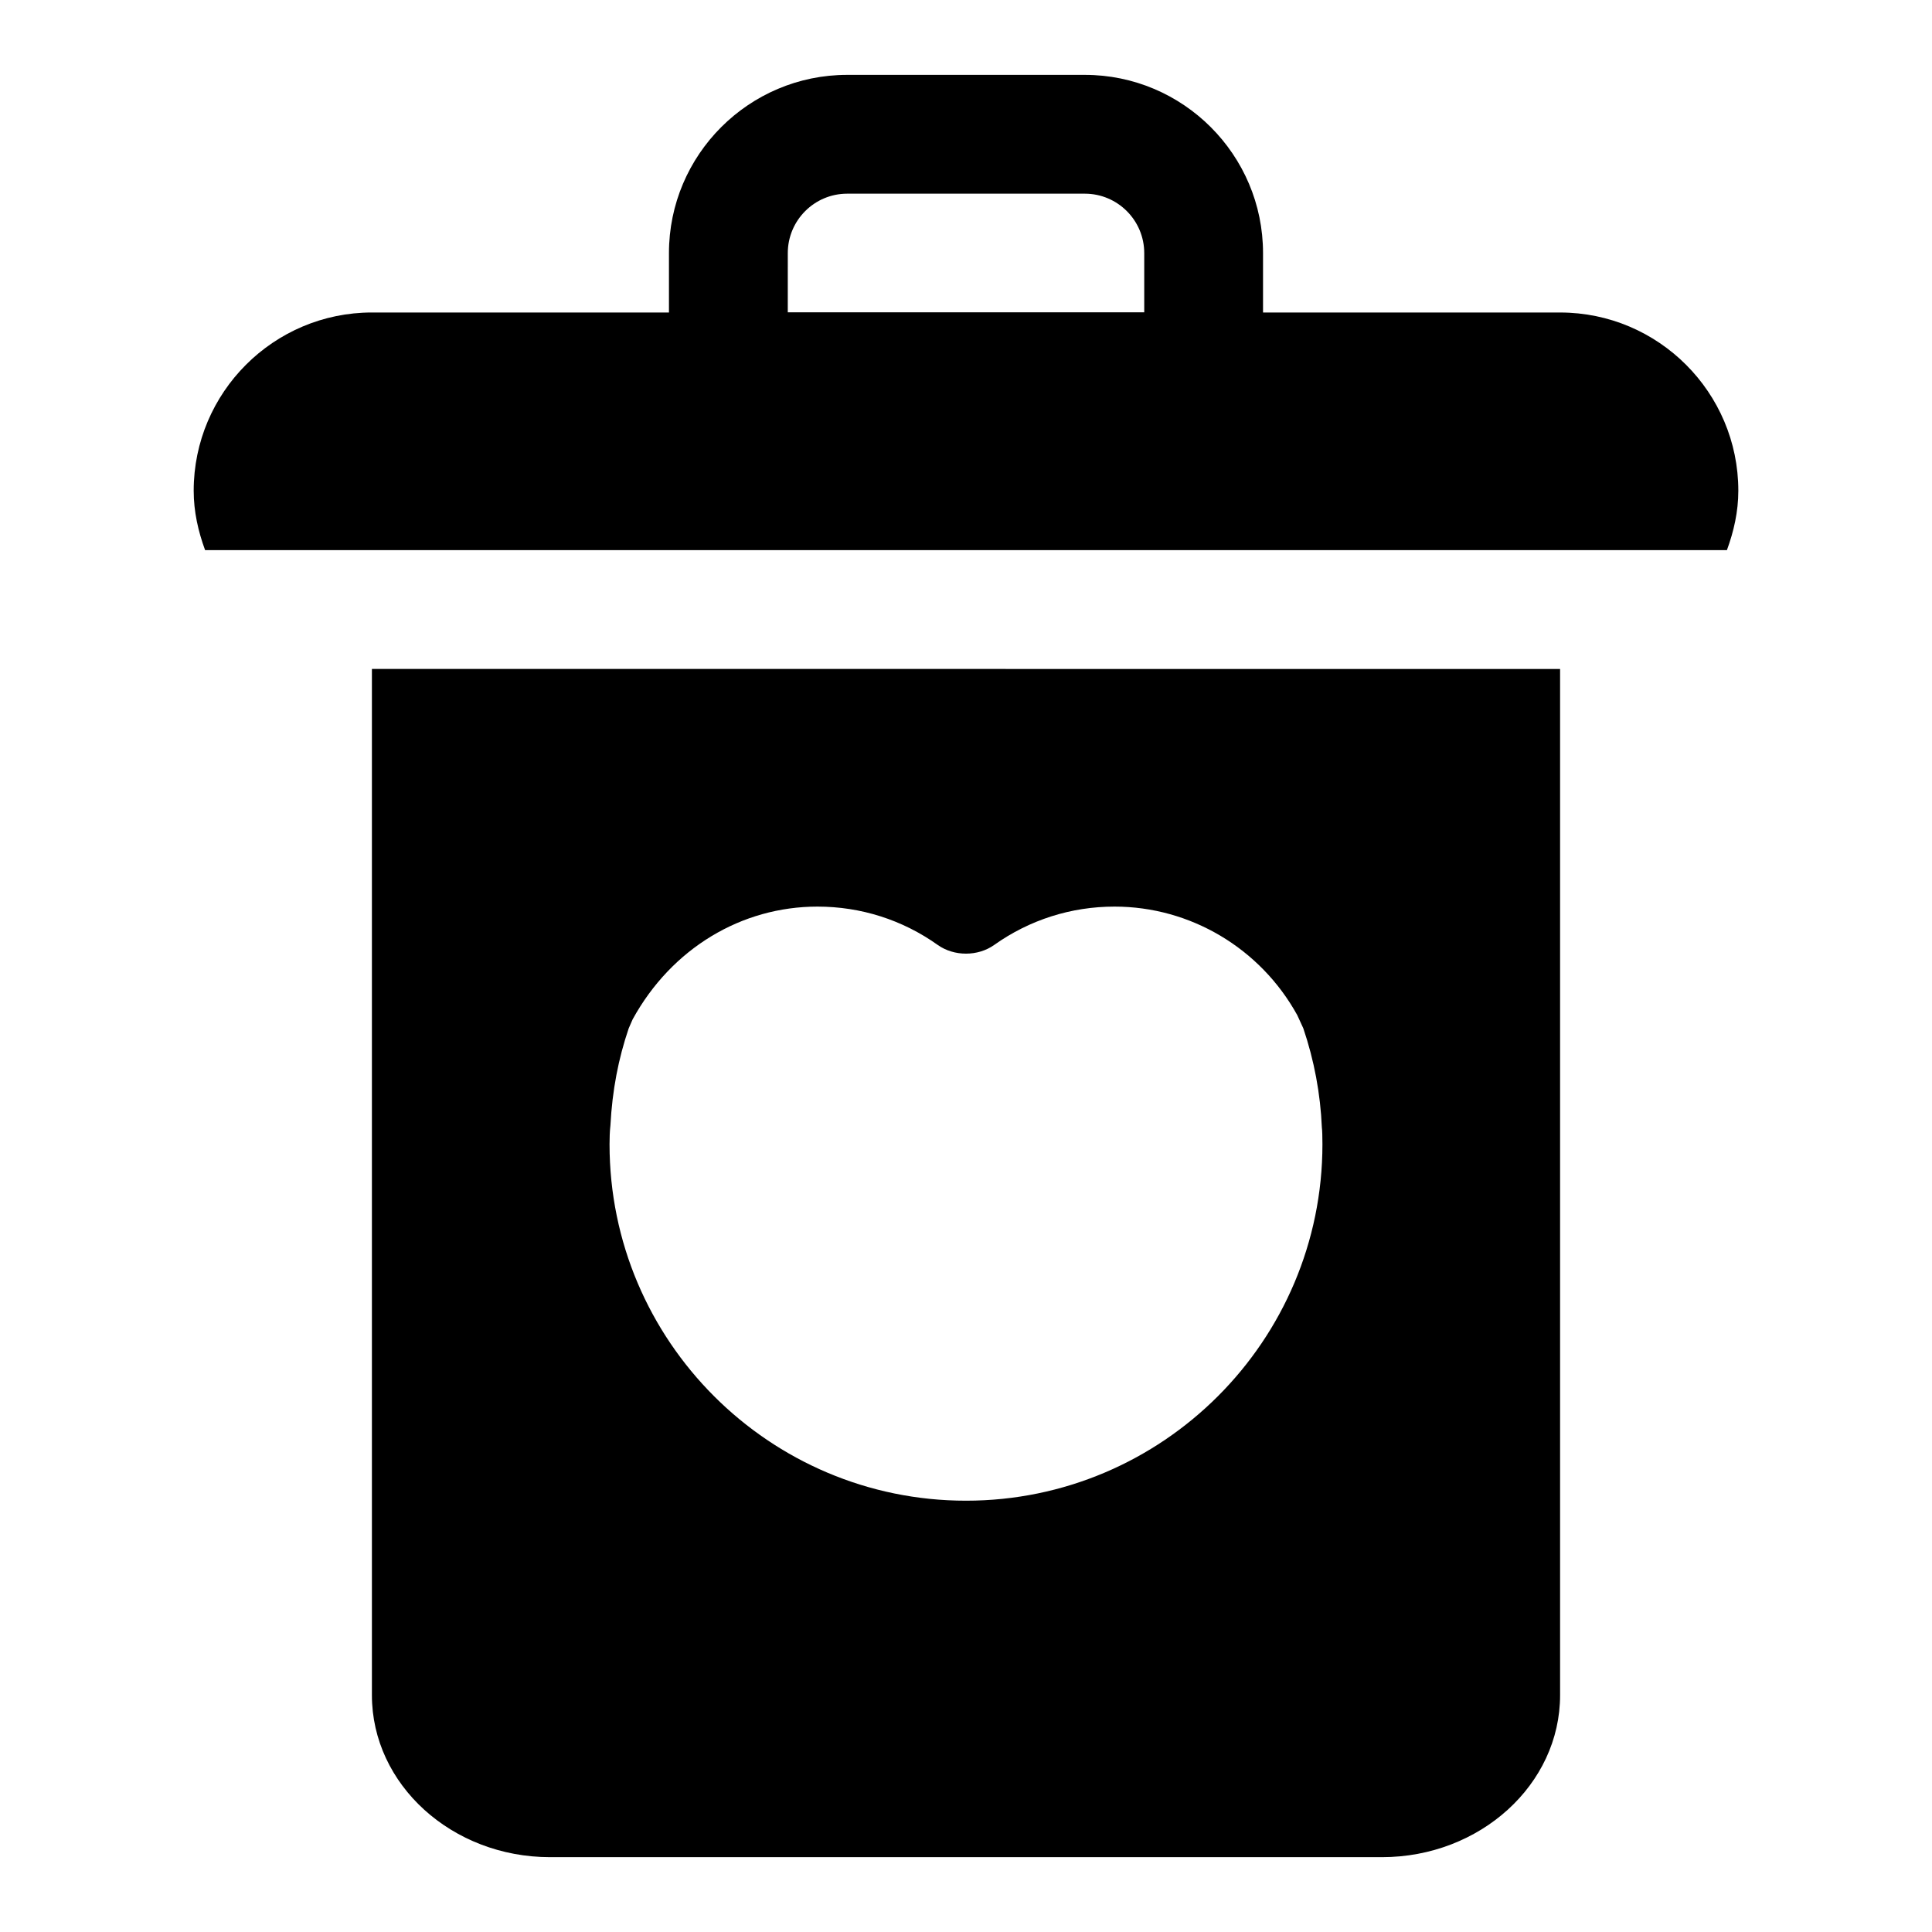 <?xml version="1.0" encoding="UTF-8"?>
<!-- Uploaded to: SVG Repo, www.svgrepo.com, Generator: SVG Repo Mixer Tools -->
<svg fill="#000000" width="800px" height="800px" version="1.1" viewBox="144 144 512 512" xmlns="http://www.w3.org/2000/svg">
 <g>
  <path d="m478.72 258.3h-157.44v-47.23c0-26.039 21.191-47.23 47.23-47.23h62.977c26.039 0 47.23 21.191 47.23 47.23zm-125.95-31.488h94.465v-15.742c0-8.676-7.055-15.742-15.742-15.742h-62.977c-8.691 0-15.742 7.07-15.742 15.742z"/>
  <path d="m242.56 321.28v271.95c0 23.68 21.191 42.938 47.23 42.938h220.42c26.039 0 47.23-19.254 47.23-42.934v-271.95zm157.44 220.42c-52.098 0-94.465-42.367-94.465-94.465 0-1.59 0.047-3.352 0.234-4.992 0.488-9.305 2.109-17.68 4.848-25.727l1.039-2.379c10.348-18.859 28.91-29.879 48.98-29.879 11.492 0 22.531 3.512 31.883 10.172 4.344 3.07 10.629 3.055 14.941 0 9.367-6.66 20.406-10.172 31.898-10.172 20.074 0 38.637 11.02 48.43 28.766l1.605 3.496c2.883 8.5 4.535 17.352 4.914 26.277 0.105 0.598 0.152 2.66 0.152 4.438 0 52.098-42.367 94.465-94.461 94.465z"/>
  <path d="m211.07 289.79h390.58c1.809-4.941 3.023-10.168 3.023-15.742 0-26.039-21.191-47.23-47.23-47.23l-314.88-0.004c-26.043 0-47.234 21.191-47.234 47.234 0 5.574 1.211 10.801 3.023 15.742z"/>
 </g>
</svg>